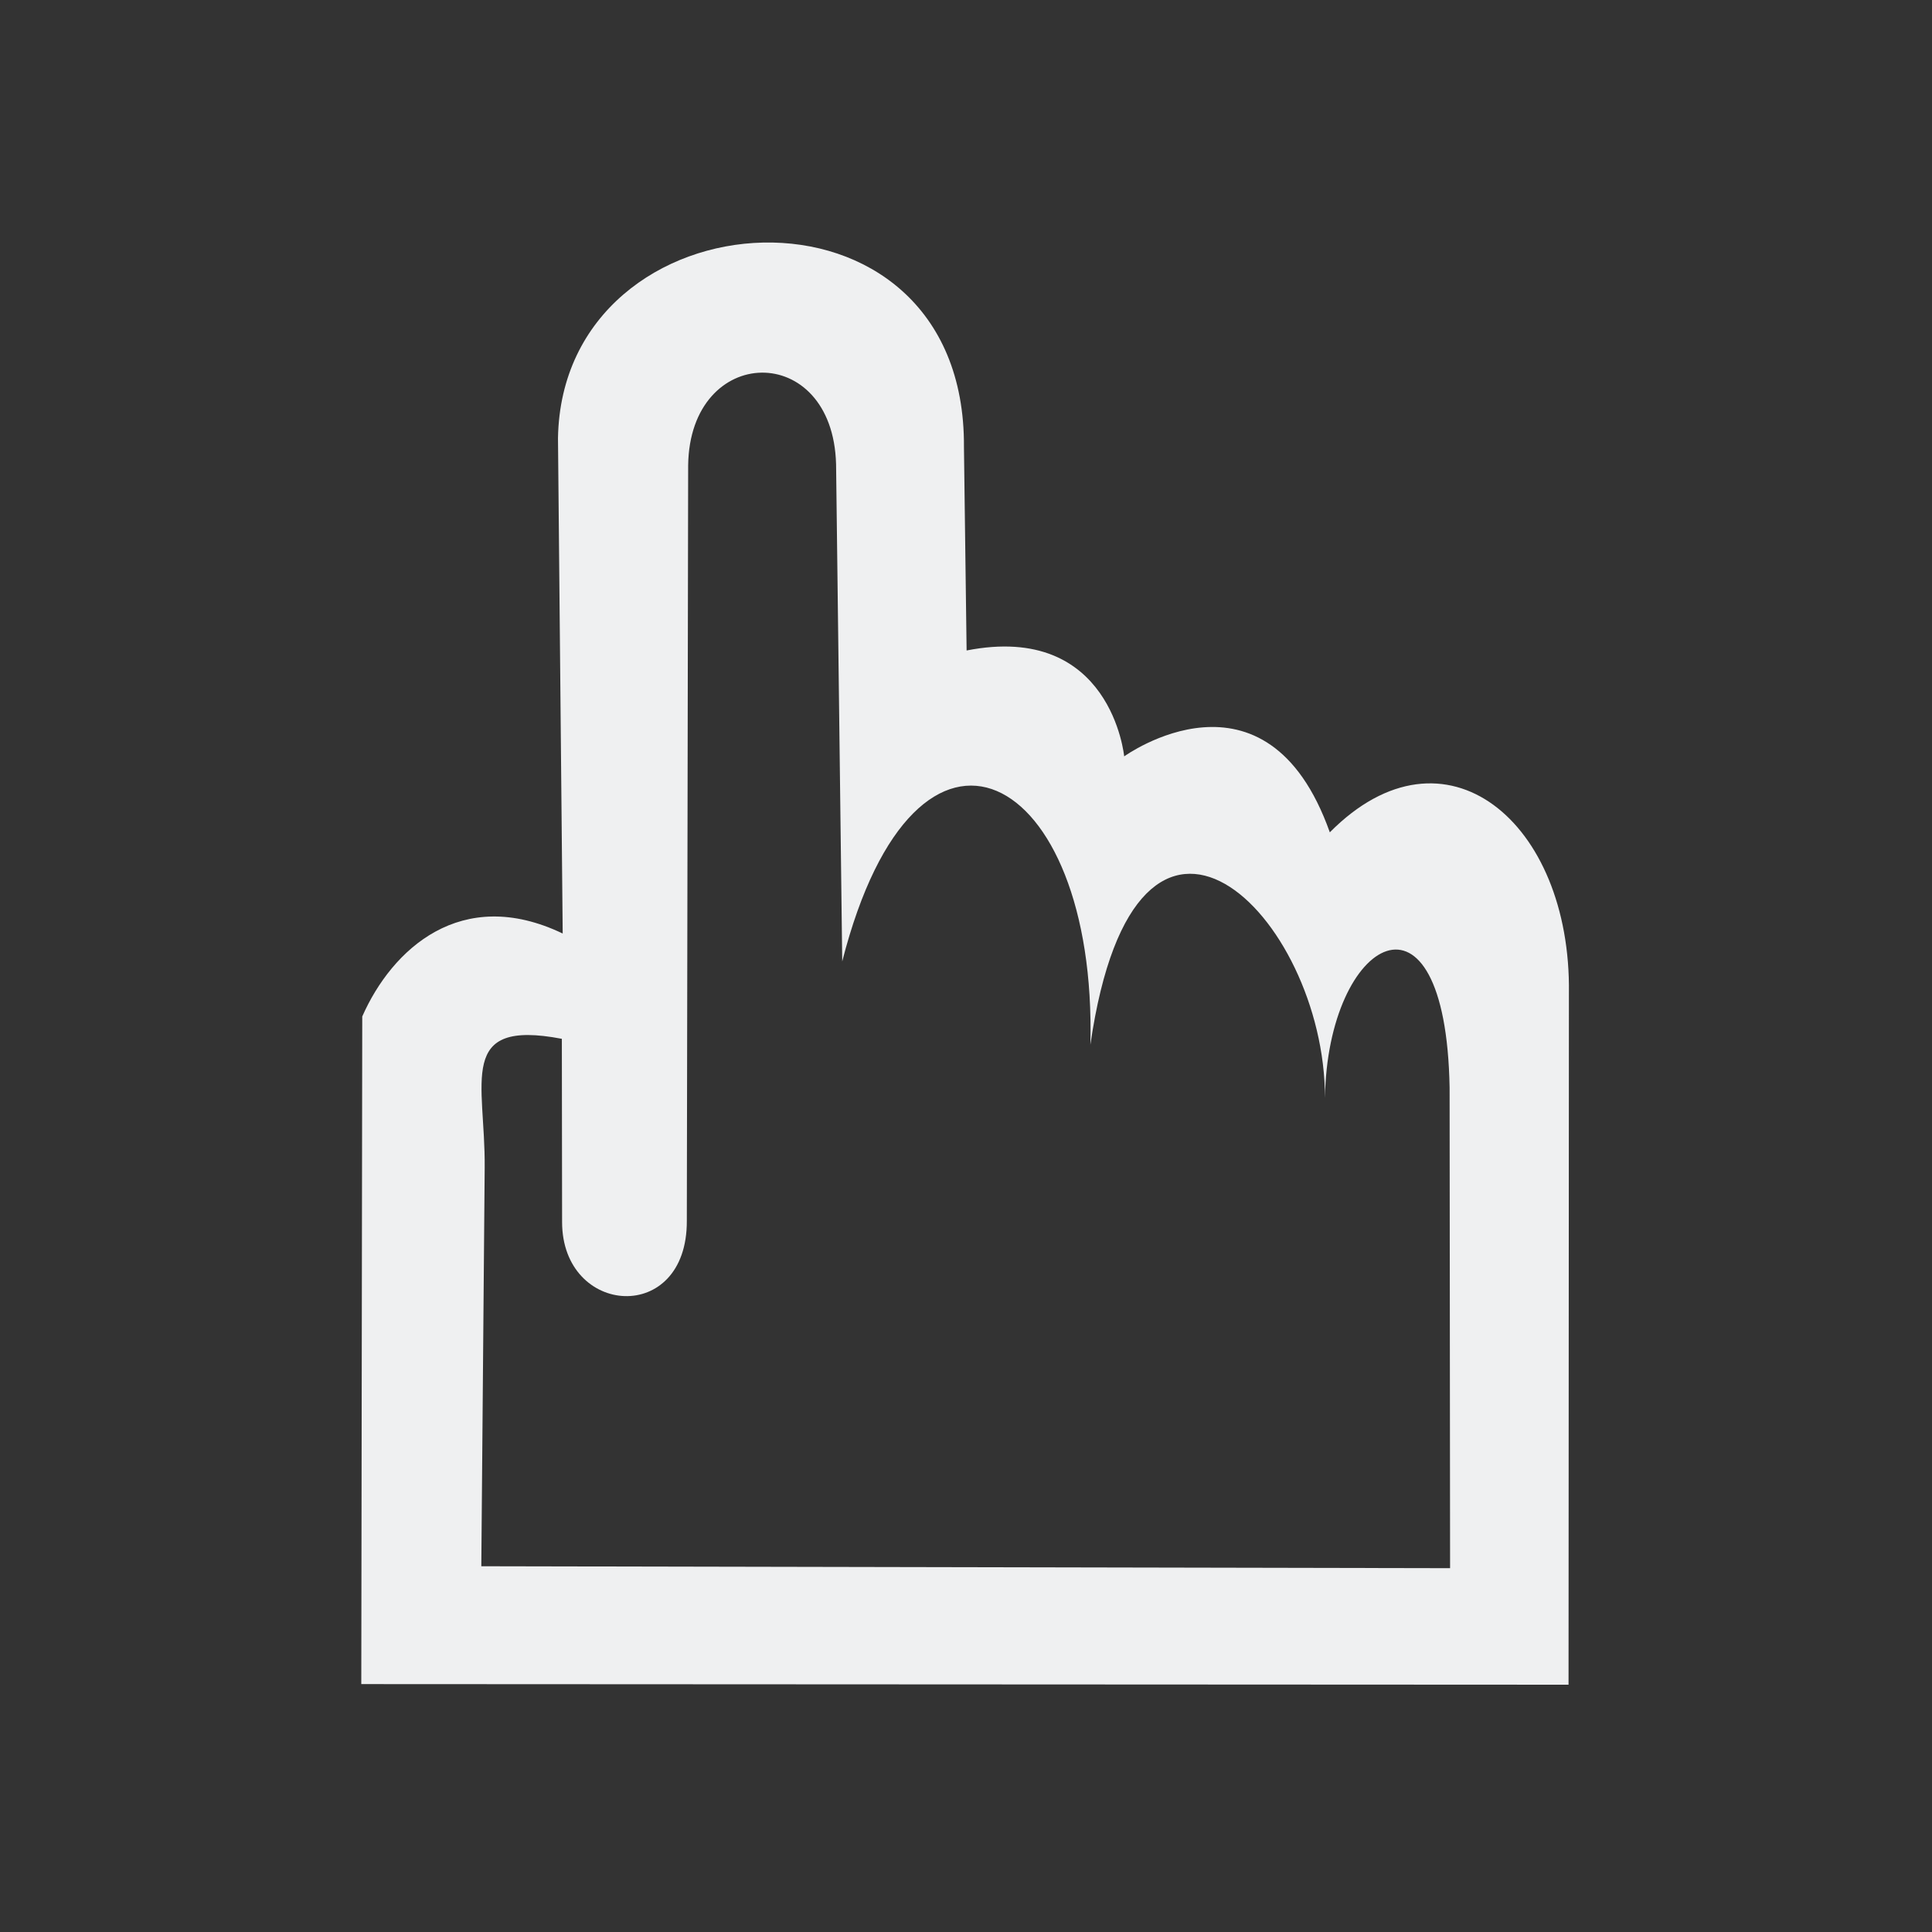 <?xml version="1.0" encoding="UTF-8" standalone="no"?>
<svg
   id="svg4212"
   height="16"
   width="16"
   version="1.1"
   sodipodi:docname="ct_index.svg"
   inkscape:version="1.1 (c68e22c387, 2021-05-23)"
   xmlns:inkscape="http://www.inkscape.org/namespaces/inkscape"
   xmlns:sodipodi="http://sodipodi.sourceforge.net/DTD/sodipodi-0.dtd"
   xmlns="http://www.w3.org/2000/svg"
   xmlns:svg="http://www.w3.org/2000/svg"
   xmlns:rdf="http://www.w3.org/1999/02/22-rdf-syntax-ns#"
   xmlns:cc="http://creativecommons.org/ns#"
   xmlns:dc="http://purl.org/dc/elements/1.1/">
  <rect width="100%" height="100%" fill="#333333" stroke="none"/>
  <sodipodi:namedview
     inkscape:document-rotation="0"
     pagecolor="#ffffff"
     bordercolor="#666666"
     borderopacity="1"
     objecttolerance="10"
     gridtolerance="10"
     guidetolerance="10"
     inkscape:pageopacity="0"
     inkscape:pageshadow="2"
     inkscape:window-width="1826"
     inkscape:window-height="1046"
     id="namedview86"
     showgrid="false"
     inkscape:zoom="14.033373"
     inkscape:cx="7.6959402"
     inkscape:cy="1.7102089"
     inkscape:window-x="83"
     inkscape:window-y="-11"
     inkscape:window-maximized="1"
     inkscape:current-layer="svg4212"
     showguides="false"
     inkscape:pagecheckerboard="0"
     inkscape:snap-global="false">
    <inkscape:grid
       id="grid906"
       type="xygrid" />
  </sodipodi:namedview>
  <defs
     id="defs4214">
    <linearGradient
       id="linearGradient4526"
       inkscape:swatch="solid">
      <stop
         id="stop4528"
         offset="0"
         style="stop-color:#ffffff;stop-opacity:1;" />
    </linearGradient>
  </defs>
  <path
     sodipodi:nodetypes="cccccccccccccccccccccscc"
     d="M 2.992,13.947 3,8.418 C 3.245,7.862 3.819,7.328 4.66,7.731 l -0.039,-4.102 c 0.034,-2.064 3.378,-2.281 3.362,0.073 l 0.022,1.685 c 1.199,-0.236 1.305,0.877 1.305,0.877 0,0 1.177,-0.851 1.703,0.629 0.955,-0.964 2,-0.085 1.98,1.332 l -0.003,5.727 z m 9.017,-0.96 -0.004,-3.98 C 11.973,7.202 10.991,7.768 10.973,9.093 10.973,7.579 9.411,6.026 9.03,8.652 9.087,6.373 7.59,5.557 6.975,7.962 L 6.924,3.844 c -0.027,-1.025 -1.211,-0.999 -1.225,0.009 l -0.011,6.257 c 0.004,0.868 -1.033,0.792 -1.033,0.01 l -0.002,-1.517 C 3.778,8.436 4.02,8.958 4.014,9.67 l -0.028,3.301 z"
     style="fill:#eff0f1;fill-opacity:1;stroke-width:0.591"
     id="path839-0" />
</svg>
